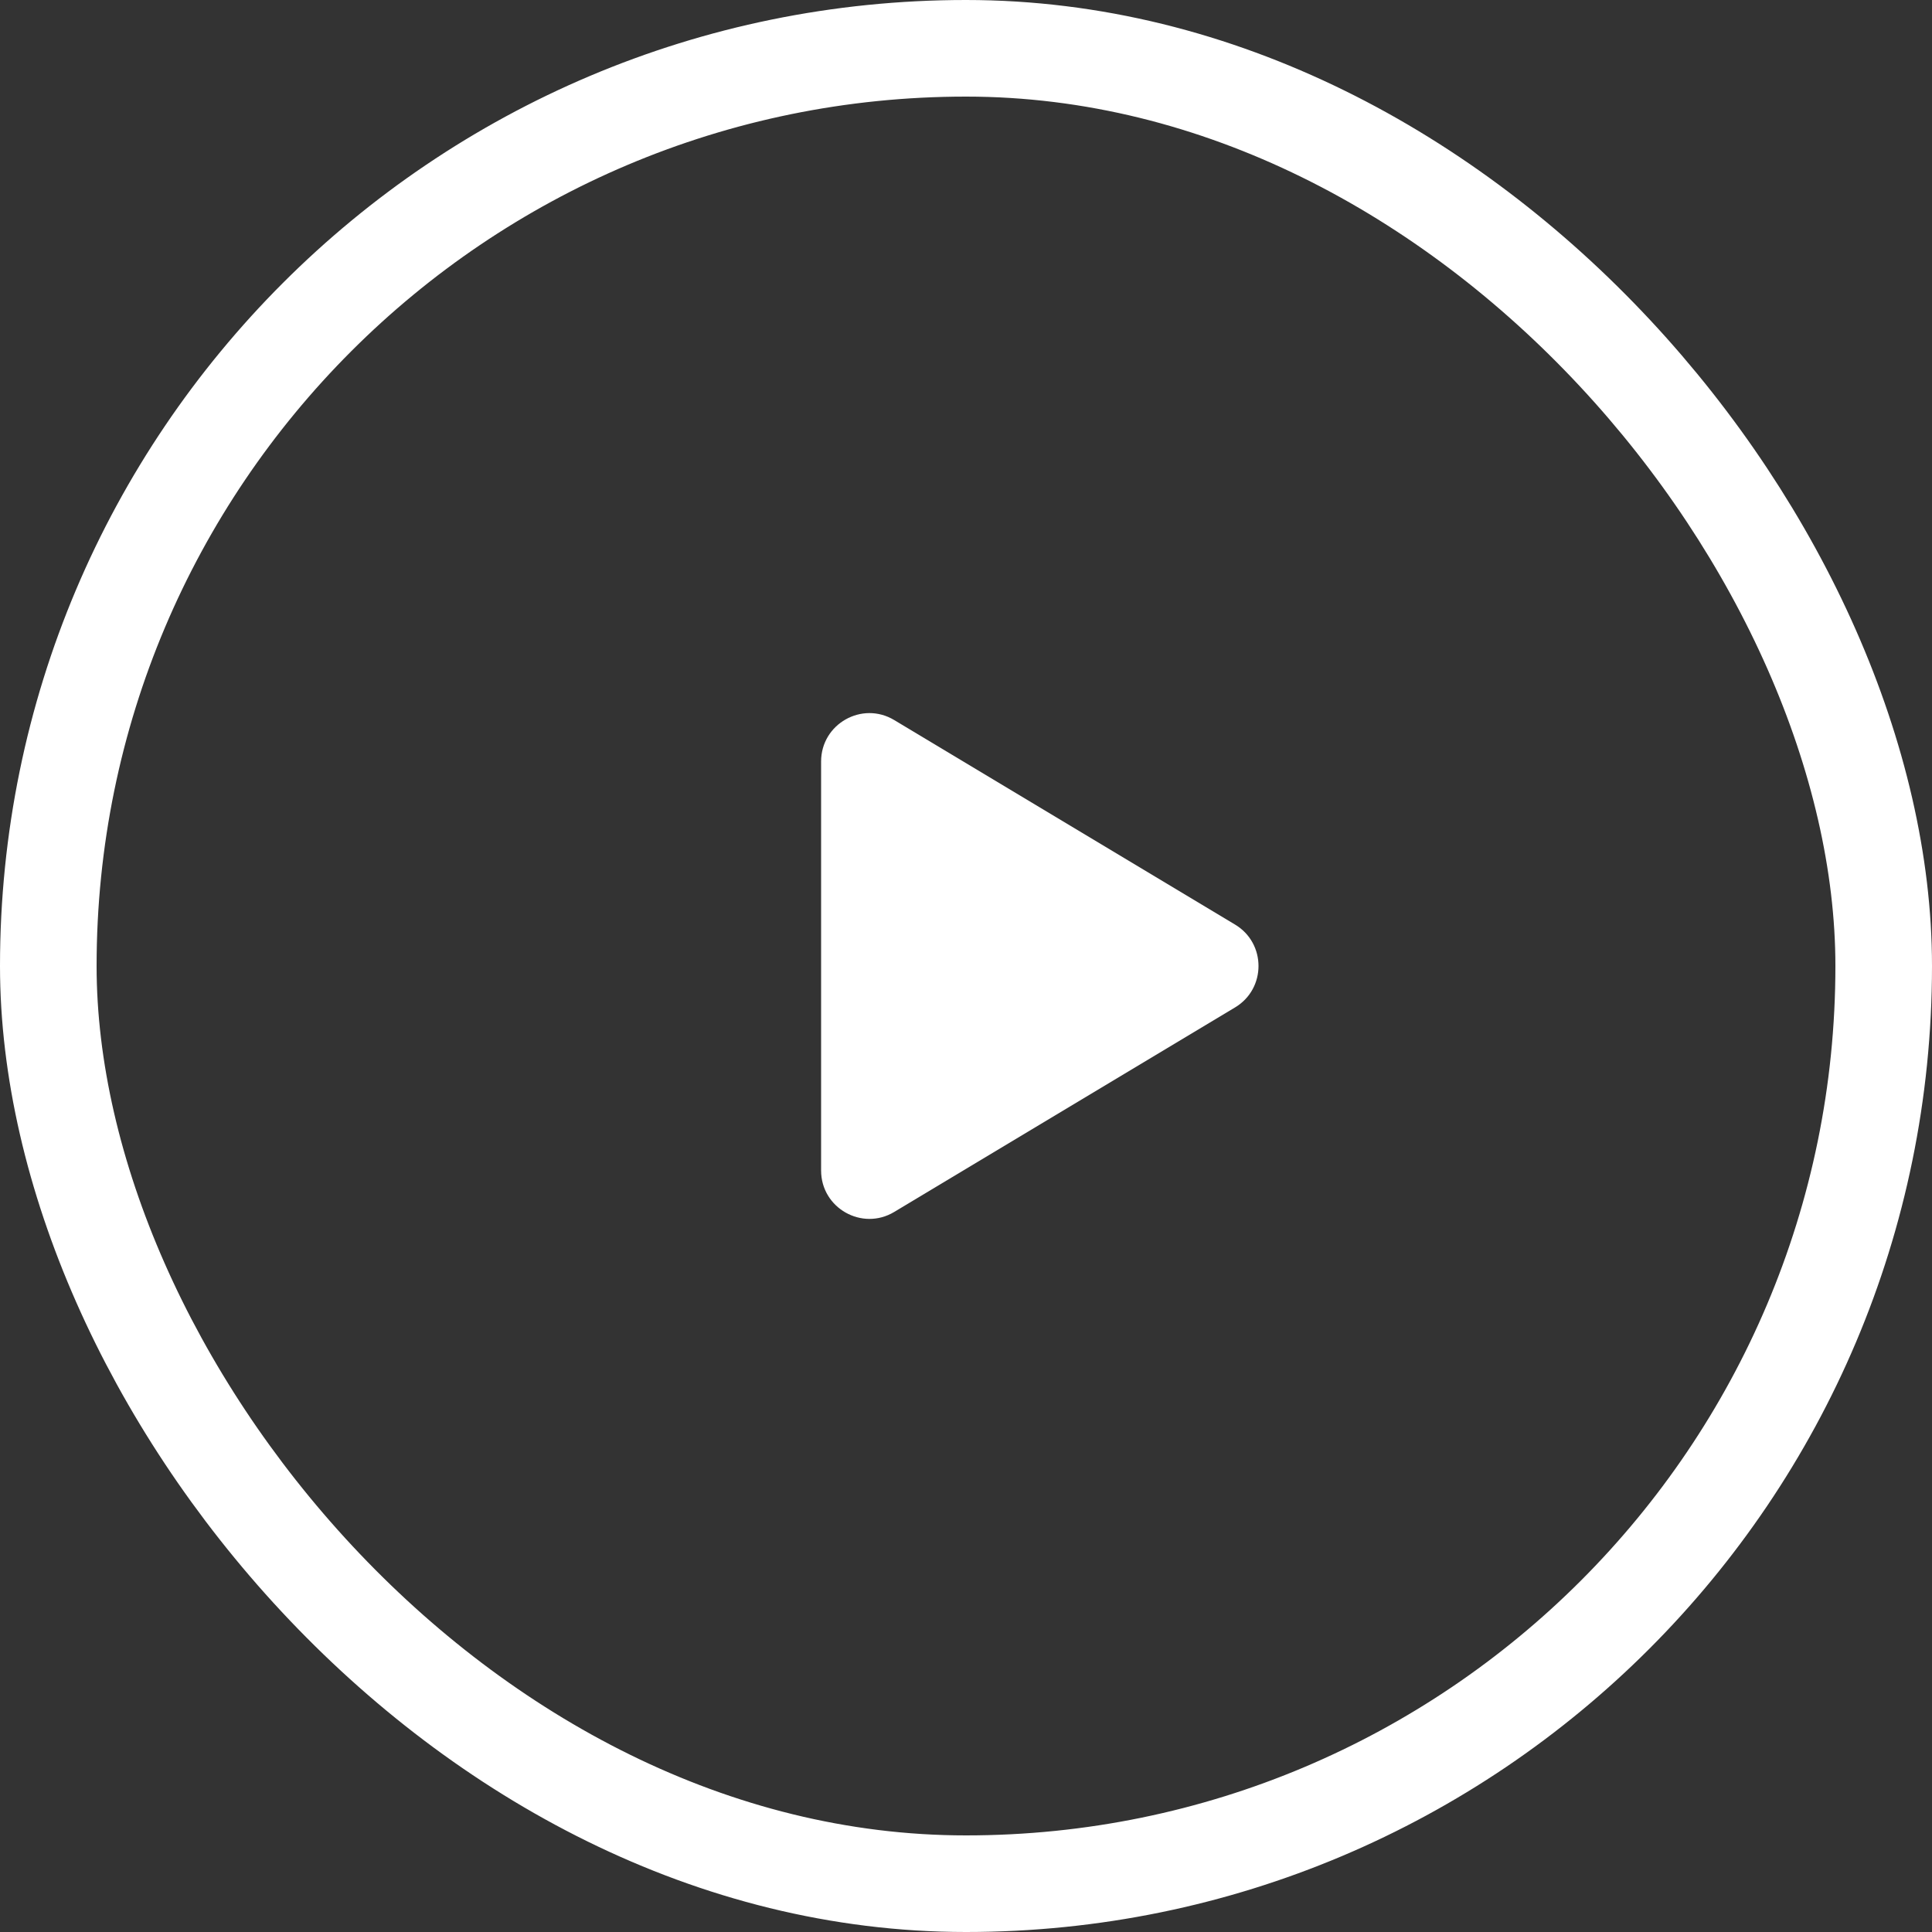 <svg width="20" height="20" viewBox="0 0 20 20" fill="none" xmlns="http://www.w3.org/2000/svg">
<rect x="0" y="0" width="20" height="20" fill="#333333" stroke="none"/>
<rect x="0.5" y="0.5" width="19" height="19" rx="9.5" stroke="white"/>
<path d="M12.785 10.429C13.109 10.235 13.109 9.765 12.785 9.571L9.257 7.454C8.924 7.254 8.5 7.494 8.5 7.883V12.117C8.5 12.506 8.924 12.746 9.257 12.546L12.785 10.429Z" fill="white"/>
</svg>
